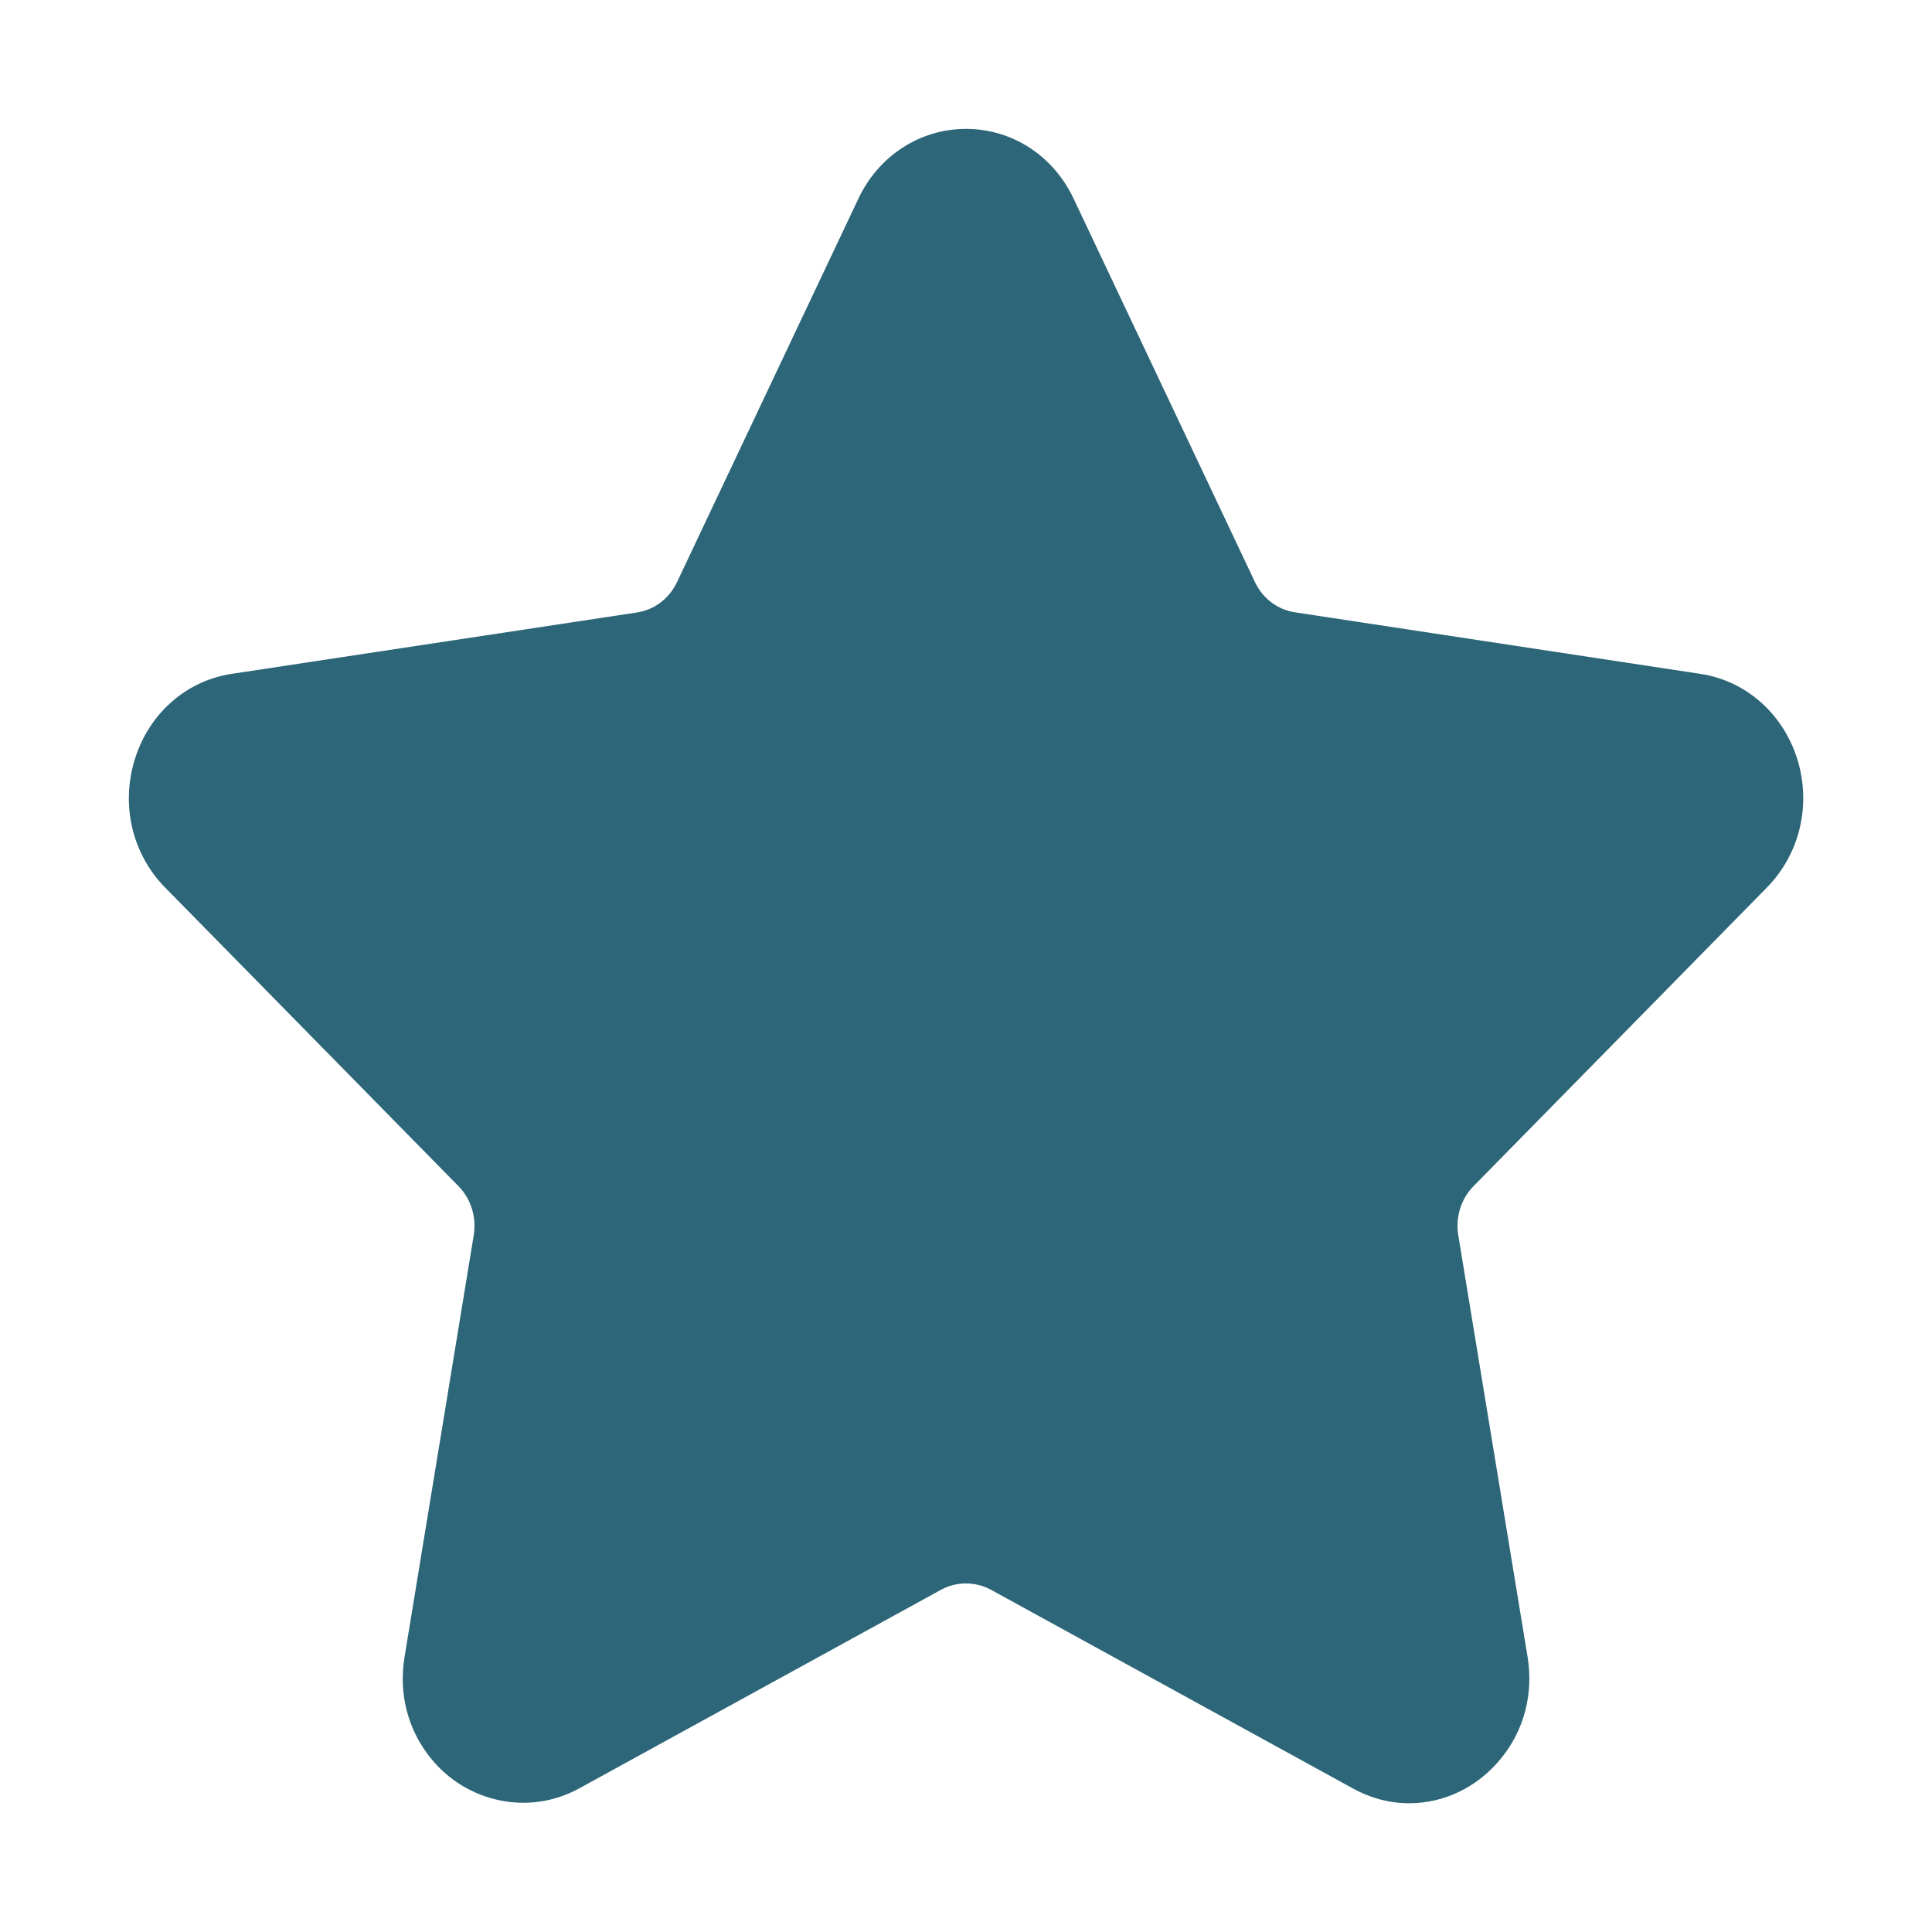 <svg width="14" height="14" viewBox="0 0 14 14" fill="none" xmlns="http://www.w3.org/2000/svg">
<path d="M12.803 6.432C13.042 6.189 13.127 5.833 13.024 5.501C12.92 5.17 12.651 4.933 12.321 4.883L9.383 4.437C9.258 4.418 9.15 4.337 9.094 4.218L7.78 1.44C7.633 1.128 7.334 0.934 7 0.934C6.667 0.934 6.367 1.128 6.22 1.44L4.906 4.218C4.85 4.337 4.742 4.419 4.617 4.438L1.679 4.883C1.349 4.933 1.08 5.17 0.977 5.502C0.874 5.833 0.958 6.19 1.197 6.432L3.322 8.595C3.413 8.687 3.454 8.82 3.433 8.95L2.932 12.004C2.887 12.273 2.955 12.534 3.121 12.74C3.38 13.062 3.832 13.159 4.194 12.961L6.821 11.519C6.931 11.459 7.069 11.46 7.179 11.519L9.806 12.961C9.934 13.031 10.071 13.067 10.211 13.067C10.468 13.067 10.711 12.948 10.879 12.74C11.046 12.534 11.113 12.272 11.069 12.004L10.567 8.95C10.546 8.82 10.587 8.687 10.678 8.595L12.803 6.432Z" fill="#2C6678"/>
</svg>
